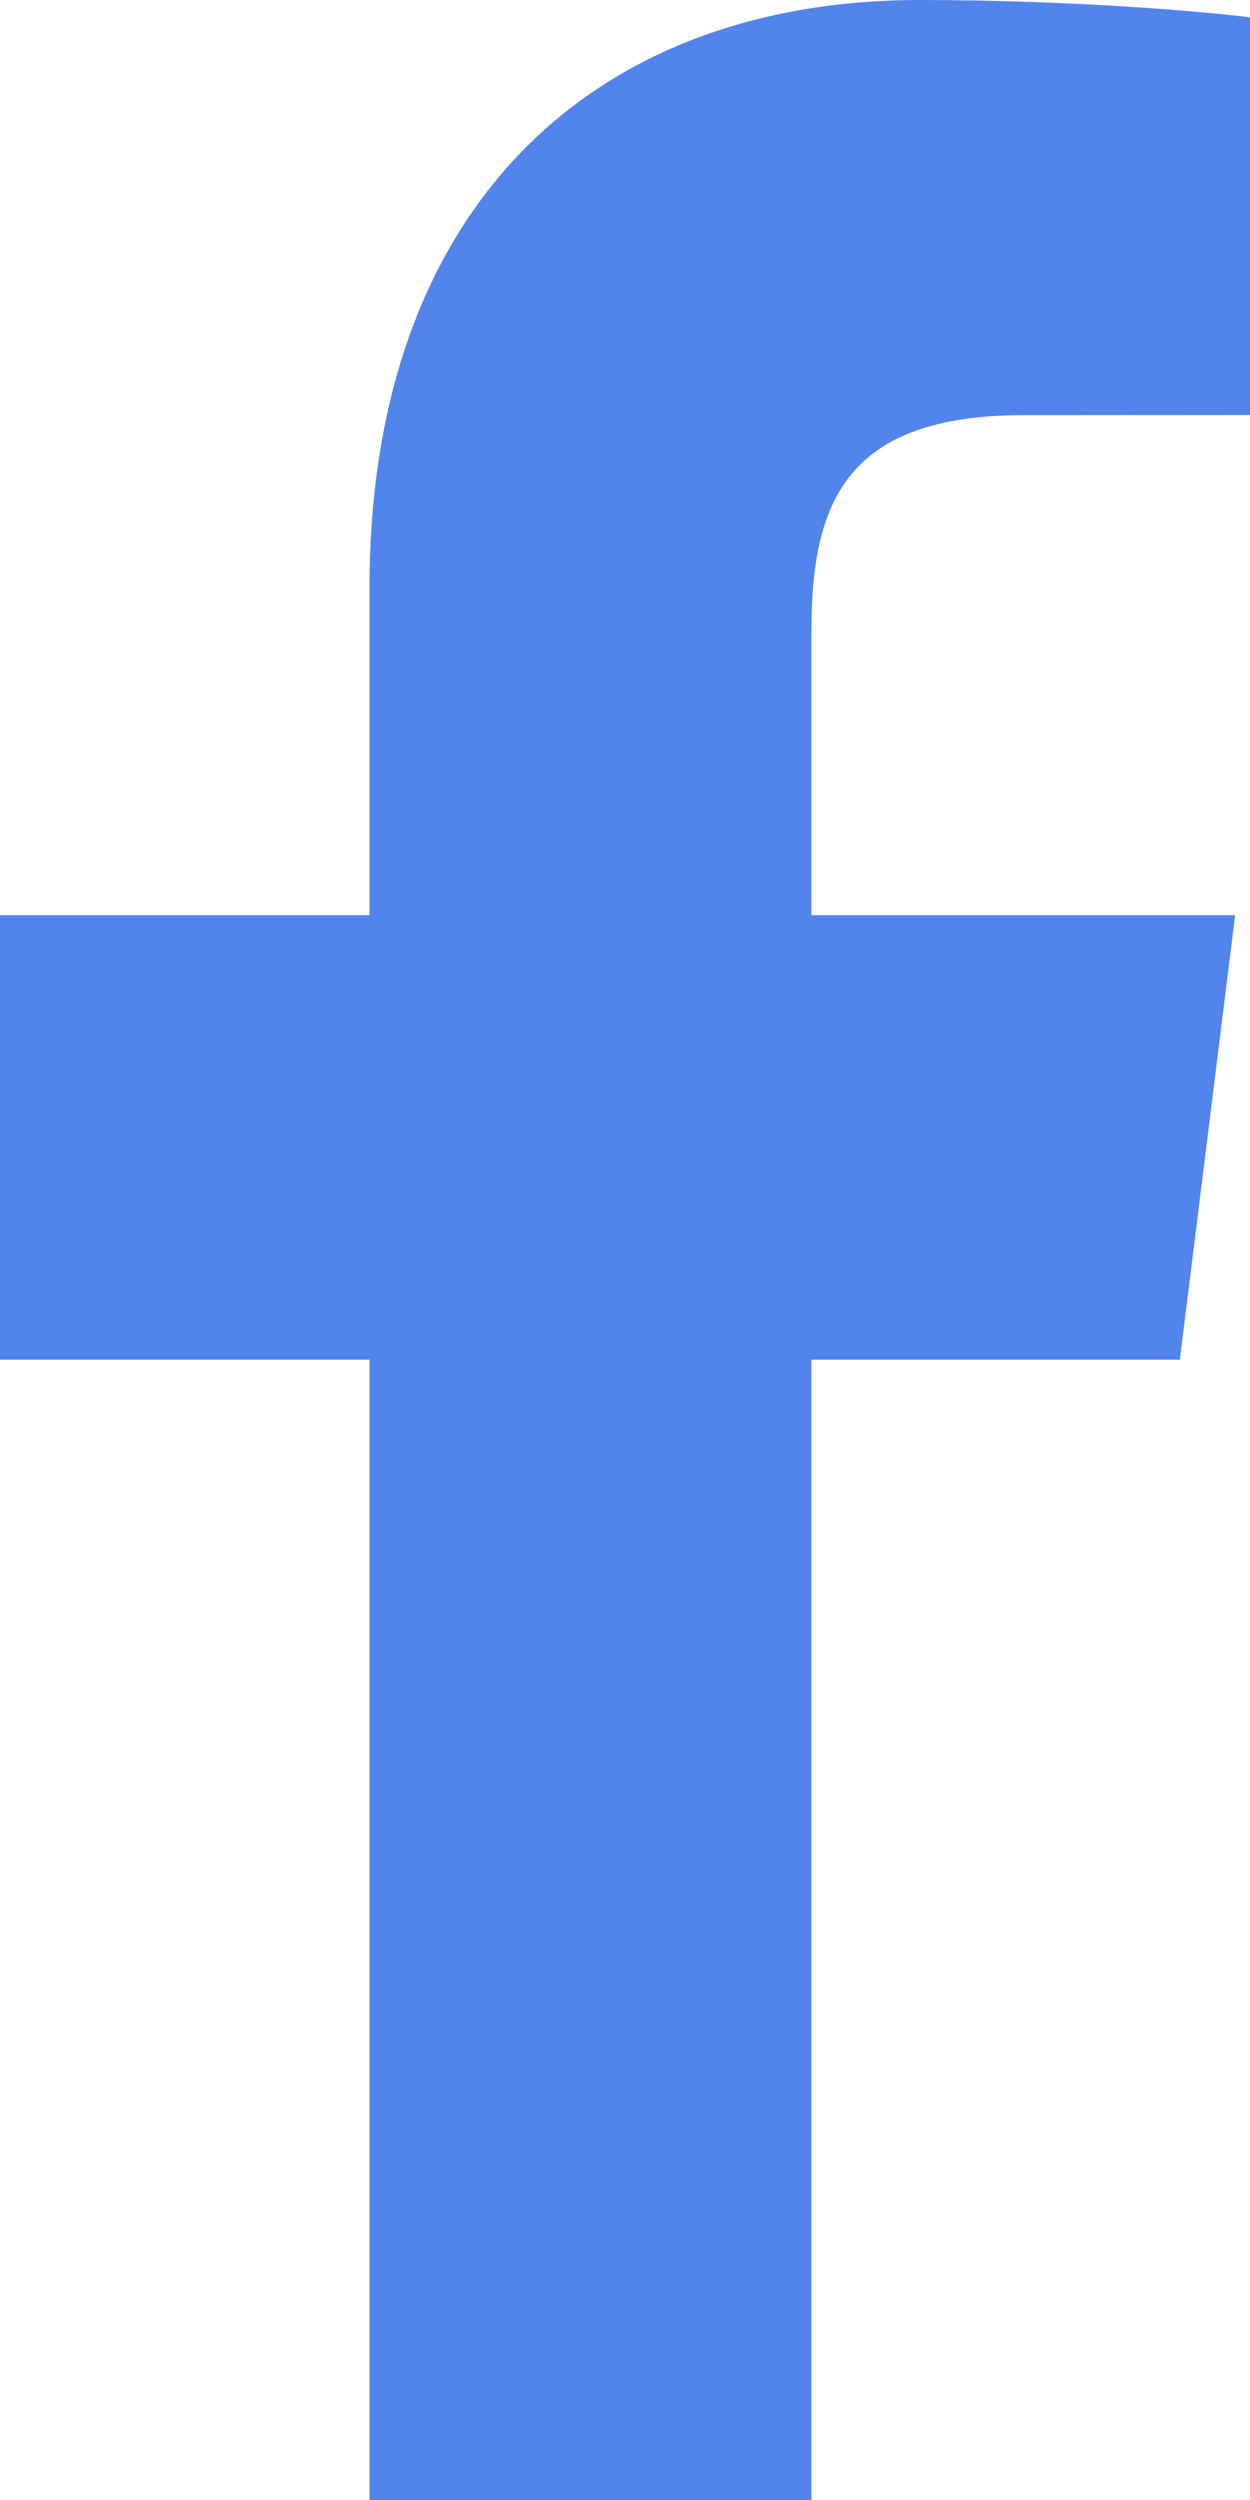 <svg width="8" height="16" viewBox="0 0 8 16" fill="none" xmlns="http://www.w3.org/2000/svg">
<path d="M5.193 16L5.193 8.702L7.551 8.702L7.905 5.857L5.193 5.857L5.193 4.041C5.193 3.218 5.412 2.657 6.551 2.657L8 2.656L8 0.111C7.749 0.078 6.889 5.6466e-08 5.888 4.82579e-08C3.796 3.11181e-08 2.365 1.326 2.365 3.759L2.365 5.857L-4.80095e-08 5.857L-7.13283e-08 8.702L2.365 8.702L2.365 16L5.193 16Z" fill="#5185EC"/>
</svg>

